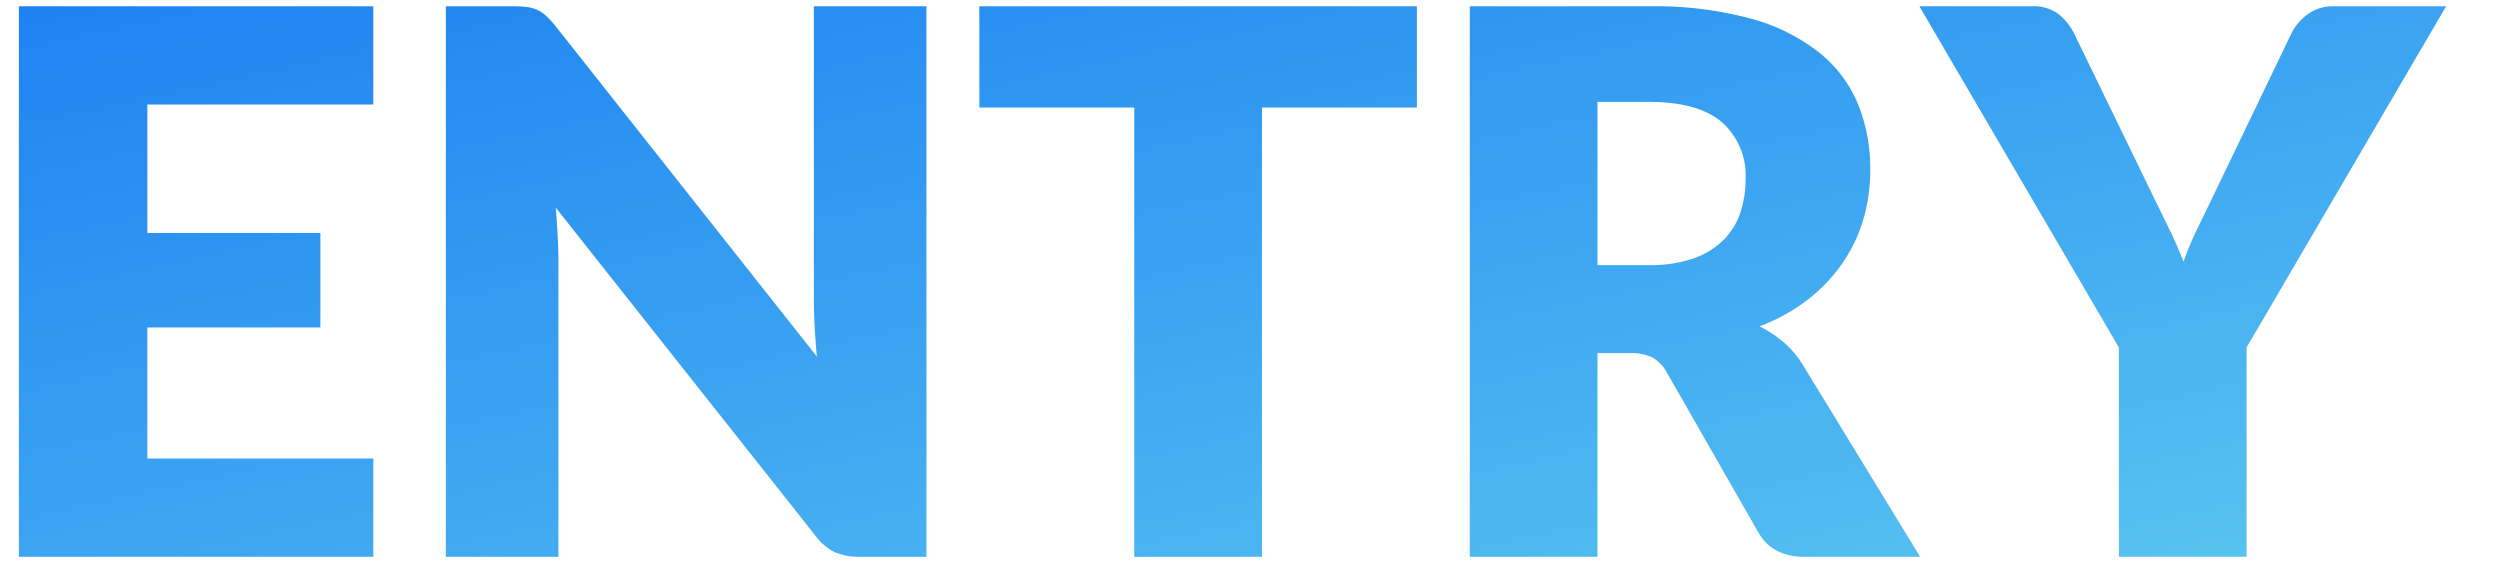 <svg xmlns="http://www.w3.org/2000/svg" xmlns:xlink="http://www.w3.org/1999/xlink" width="397" height="90" viewBox="0 0 397 90">
  <defs>
    <clipPath id="clip-path">
      <rect id="長方形_51165" data-name="長方形 51165" width="397" height="90" transform="translate(404 192)" fill="none" stroke="#707070" stroke-width="1"/>
    </clipPath>
    <linearGradient id="linear-gradient" x1="0.951" y1="1" x2="0" gradientUnits="objectBoundingBox">
      <stop offset="0" stop-color="#59c3f0"/>
      <stop offset="1" stop-color="#1d83f2"/>
    </linearGradient>
  </defs>
  <g id="entry-title" transform="translate(-404 -192)" clip-path="url(#clip-path)">
    <path id="パス_332119" data-name="パス 332119" d="M63.48-87.42v15.6H27.6v20.4H55.08v15H27.6V-15.6H63.48V0H7.2V-87.42Zm22.2,0a17.213,17.213,0,0,1,2.22.12,5.667,5.667,0,0,1,1.62.45,5.406,5.406,0,0,1,1.38.93,15.769,15.769,0,0,1,1.5,1.62l41.52,52.5q-.24-2.52-.36-4.89t-.12-4.47V-87.42h17.88V0H140.76a9.731,9.731,0,0,1-3.96-.72,8.473,8.473,0,0,1-3.12-2.64L92.46-55.44q.18,2.28.3,4.47t.12,4.11V0H75V-87.42Zm143.52,0v16.08H204.6V0H184.32V-71.34h-24.6V-87.42Zm28.68,55.08V0H237.6V-87.42h28.44a58.363,58.363,0,0,1,16.17,1.95,30.359,30.359,0,0,1,10.92,5.43,20.552,20.552,0,0,1,6.15,8.22A27.232,27.232,0,0,1,301.2-61.5a27.705,27.705,0,0,1-1.14,8.04,24.346,24.346,0,0,1-3.39,6.99,26.235,26.235,0,0,1-5.52,5.73,29.311,29.311,0,0,1-7.53,4.14,19.062,19.062,0,0,1,3.81,2.52,14.994,14.994,0,0,1,3.09,3.66L309.12,0H290.76q-5.1,0-7.32-3.84L268.92-29.22a6.112,6.112,0,0,0-2.25-2.4,7.529,7.529,0,0,0-3.63-.72Zm0-13.98h8.16a20.865,20.865,0,0,0,7.05-1.05,12.739,12.739,0,0,0,4.77-2.91,11.082,11.082,0,0,0,2.7-4.35A16.7,16.7,0,0,0,281.4-60a11.262,11.262,0,0,0-3.75-9q-3.75-3.24-11.61-3.24h-8.16ZM360.96-33.24V0H340.68V-33.24L309-87.42h17.88a6.6,6.6,0,0,1,4.2,1.23,9.153,9.153,0,0,1,2.52,3.15L345.96-57.6q1.5,3.06,2.76,5.64t2.22,5.1a47.151,47.151,0,0,1,2.16-5.16q1.26-2.58,2.7-5.58l12.24-25.44a7.506,7.506,0,0,1,.99-1.56,8.741,8.741,0,0,1,1.44-1.41,6.943,6.943,0,0,1,1.86-1.02,6.587,6.587,0,0,1,2.31-.39h18Z" transform="translate(399.8 280.42)" fill="url(#linear-gradient)"/>
  </g>
</svg>
